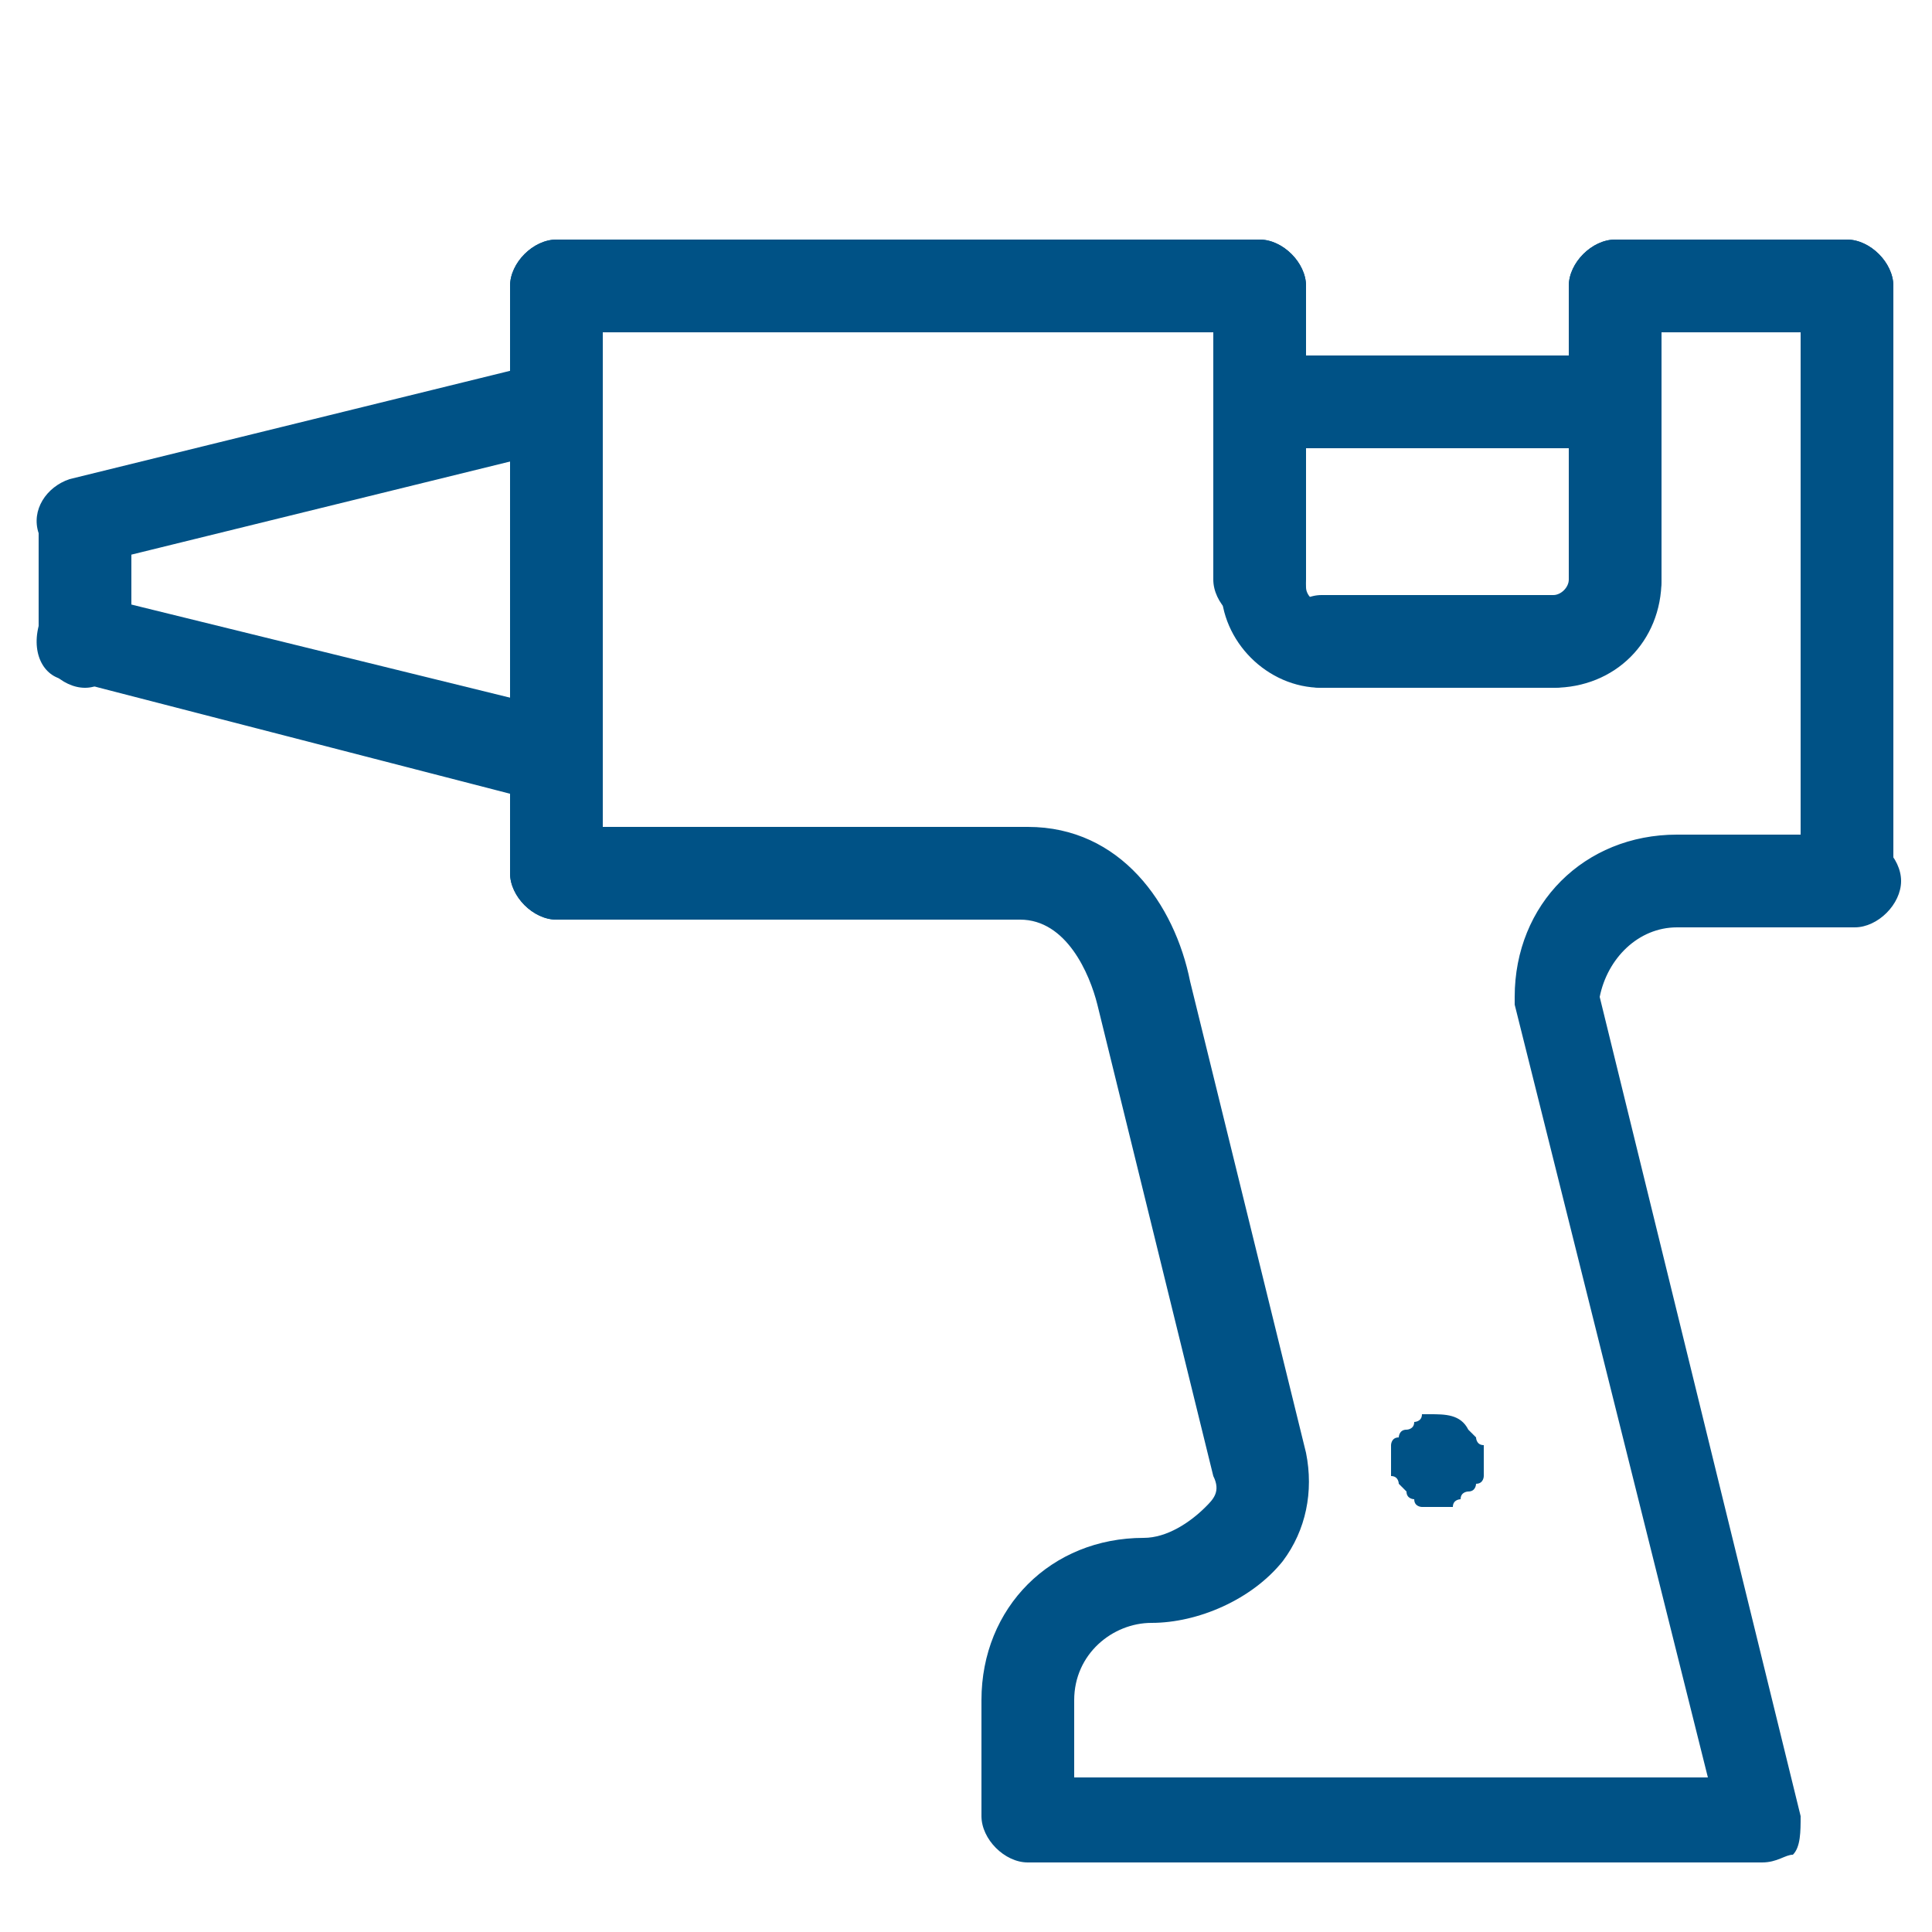 <?xml version="1.0" encoding="utf-8"?>
<!-- Generator: Adobe Illustrator 28.2.0, SVG Export Plug-In . SVG Version: 6.00 Build 0)  -->
<svg version="1.1" id="Livello_1" xmlns="http://www.w3.org/2000/svg" xmlns:xlink="http://www.w3.org/1999/xlink" x="0px" y="0px"
	 viewBox="0 0 25 25" style="enable-background:new 0 0 25 25;" xml:space="preserve">
<style type="text/css">
	.st0{fill:#005286;}
</style>
<g>
	<g>
		<path class="st0" d="M22.8,24.1h-9.5c-0.3,0-0.6-0.3-0.6-0.6V22c0-1.2,0.9-2.1,2.1-2.1c0.3,0,0.6-0.2,0.8-0.4
			c0.1-0.1,0.2-0.2,0.1-0.4L14.2,13c0,0,0,0,0,0c-0.1-0.4-0.4-1.1-1-1.1H7.2c-0.3,0-0.6-0.3-0.6-0.6s0.3-0.6,0.6-0.6h6.1
			c1.2,0,1.9,1,2.1,2l1.5,6.1c0,0,0,0,0,0c0.1,0.5,0,1-0.3,1.4c-0.4,0.5-1.1,0.8-1.7,0.8c-0.5,0-1,0.4-1,1v1h8.2l-2.5-10
			c0,0,0-0.1,0-0.1c0-1.2,0.9-2.1,2.1-2.1h2.3c0.3,0,0.6,0.3,0.6,0.6s-0.3,0.6-0.6,0.6h-2.3c-0.5,0-0.9,0.4-1,0.9l2.6,10.6
			c0,0.2,0,0.4-0.1,0.5C23.1,24,23,24.1,22.8,24.1z"/>
	</g>
	<g>
		<path class="st0" d="M16.3,4.3H7.2C6.9,4.3,6.6,4,6.6,3.7s0.3-0.6,0.6-0.6h9.1c0.3,0,0.6,0.3,0.6,0.6S16.6,4.3,16.3,4.3z"/>
	</g>
	<g>
		<path class="st0" d="M7.2,11.9c-0.3,0-0.6-0.3-0.6-0.6V3.7c0-0.3,0.3-0.6,0.6-0.6s0.6,0.3,0.6,0.6v7.6C7.7,11.6,7.5,11.9,7.2,11.9
			z"/>
	</g>
	<g>
		<path class="st0" d="M1.1,8.9c-0.3,0-0.6-0.3-0.6-0.6V6.8c0-0.3,0.3-0.6,0.6-0.6s0.6,0.3,0.6,0.6v1.5C1.6,8.6,1.4,8.9,1.1,8.9z"/>
	</g>
	<g>
		<path class="st0" d="M7.2,10.4c0,0-0.1,0-0.1,0L0.9,8.8C0.6,8.8,0.4,8.5,0.5,8.1c0.1-0.3,0.4-0.5,0.7-0.4l6.1,1.5
			c0.3,0.1,0.5,0.4,0.4,0.7C7.7,10.2,7.4,10.4,7.2,10.4z"/>
	</g>
	<g>
		<path class="st0" d="M1.1,7.3c-0.3,0-0.5-0.2-0.6-0.4C0.4,6.6,0.6,6.3,0.9,6.2L7,4.7c0.3-0.1,0.6,0.1,0.7,0.4
			c0.1,0.3-0.1,0.6-0.4,0.7L1.2,7.3C1.2,7.3,1.1,7.3,1.1,7.3z"/>
	</g>
	<g>
		<path class="st0" d="M23.9,11.9c-0.3,0-0.6-0.3-0.6-0.6V3.7c0-0.3,0.3-0.6,0.6-0.6c0.3,0,0.6,0.3,0.6,0.6v7.6
			C24.5,11.6,24.2,11.9,23.9,11.9z"/>
	</g>
	<g>
		<path class="st0" d="M23.9,4.3h-3c-0.3,0-0.6-0.3-0.6-0.6s0.3-0.6,0.6-0.6h3c0.3,0,0.6,0.3,0.6,0.6S24.2,4.3,23.9,4.3z"/>
	</g>
	<g>
		<path class="st0" d="M20.9,8.1c-0.3,0-0.6-0.3-0.6-0.6V3.7c0-0.3,0.3-0.6,0.6-0.6s0.6,0.3,0.6,0.6v3.8C21.5,7.8,21.2,8.1,20.9,8.1
			z"/>
	</g>
	<g>
		<path class="st0" d="M20.1,8.9h-3c-0.3,0-0.6-0.3-0.6-0.6s0.3-0.6,0.6-0.6h3c0.3,0,0.6,0.3,0.6,0.6S20.4,8.9,20.1,8.9z"/>
	</g>
	<g>
		<path class="st0" d="M16.3,8.1c-0.3,0-0.6-0.3-0.6-0.6V3.7c0-0.3,0.3-0.6,0.6-0.6s0.6,0.3,0.6,0.6v3.8C16.9,7.8,16.6,8.1,16.3,8.1
			z"/>
	</g>
	<g>
		<path class="st0" d="M20.9,5.8h-4.6c-0.3,0-0.6-0.3-0.6-0.6s0.3-0.6,0.6-0.6h4.6c0.3,0,0.6,0.3,0.6,0.6S21.2,5.8,20.9,5.8z"/>
	</g>
	<g>
		<path class="st0" d="M17.1,8.9c-0.7,0-1.3-0.6-1.3-1.3C15.7,7.2,16,7,16.3,7s0.6,0.3,0.6,0.6c0,0.1,0.1,0.2,0.2,0.2
			c0.3,0,0.6,0.3,0.6,0.6S17.4,8.9,17.1,8.9z"/>
	</g>
	<g>
		<path class="st0" d="M20.1,8.9c-0.3,0-0.6-0.3-0.6-0.6s0.3-0.6,0.6-0.6c0.1,0,0.2-0.1,0.2-0.2c0-0.3,0.3-0.6,0.6-0.6
			s0.6,0.3,0.6,0.6C21.5,8.3,20.9,8.9,20.1,8.9z"/>
	</g>
	<g>
		<path class="st0" d="M18.6,19.5c0,0-0.1,0-0.1,0c0,0-0.1,0-0.1,0c0,0-0.1,0-0.1-0.1c0,0-0.1,0-0.1-0.1c0,0-0.1-0.1-0.1-0.1
			c0,0,0-0.1-0.1-0.1c0,0,0-0.1,0-0.1c0,0,0-0.1,0-0.1c0,0,0-0.1,0-0.1c0,0,0-0.1,0-0.1c0,0,0-0.1,0.1-0.1c0,0,0-0.1,0.1-0.1
			c0,0,0.1,0,0.1-0.1c0,0,0.1,0,0.1-0.1c0,0,0.1,0,0.1,0c0.2,0,0.4,0,0.5,0.2c0,0,0.1,0.1,0.1,0.1c0,0,0,0.1,0.1,0.1
			c0,0,0,0.1,0,0.1c0,0,0,0.1,0,0.1c0,0,0,0.1,0,0.1c0,0,0,0.1,0,0.1c0,0,0,0.1-0.1,0.1c0,0,0,0.1-0.1,0.1c0,0-0.1,0-0.1,0.1
			c0,0-0.1,0-0.1,0.1c0,0-0.1,0-0.1,0C18.7,19.5,18.6,19.5,18.6,19.5z"/>
	</g>
</g>
</svg>
